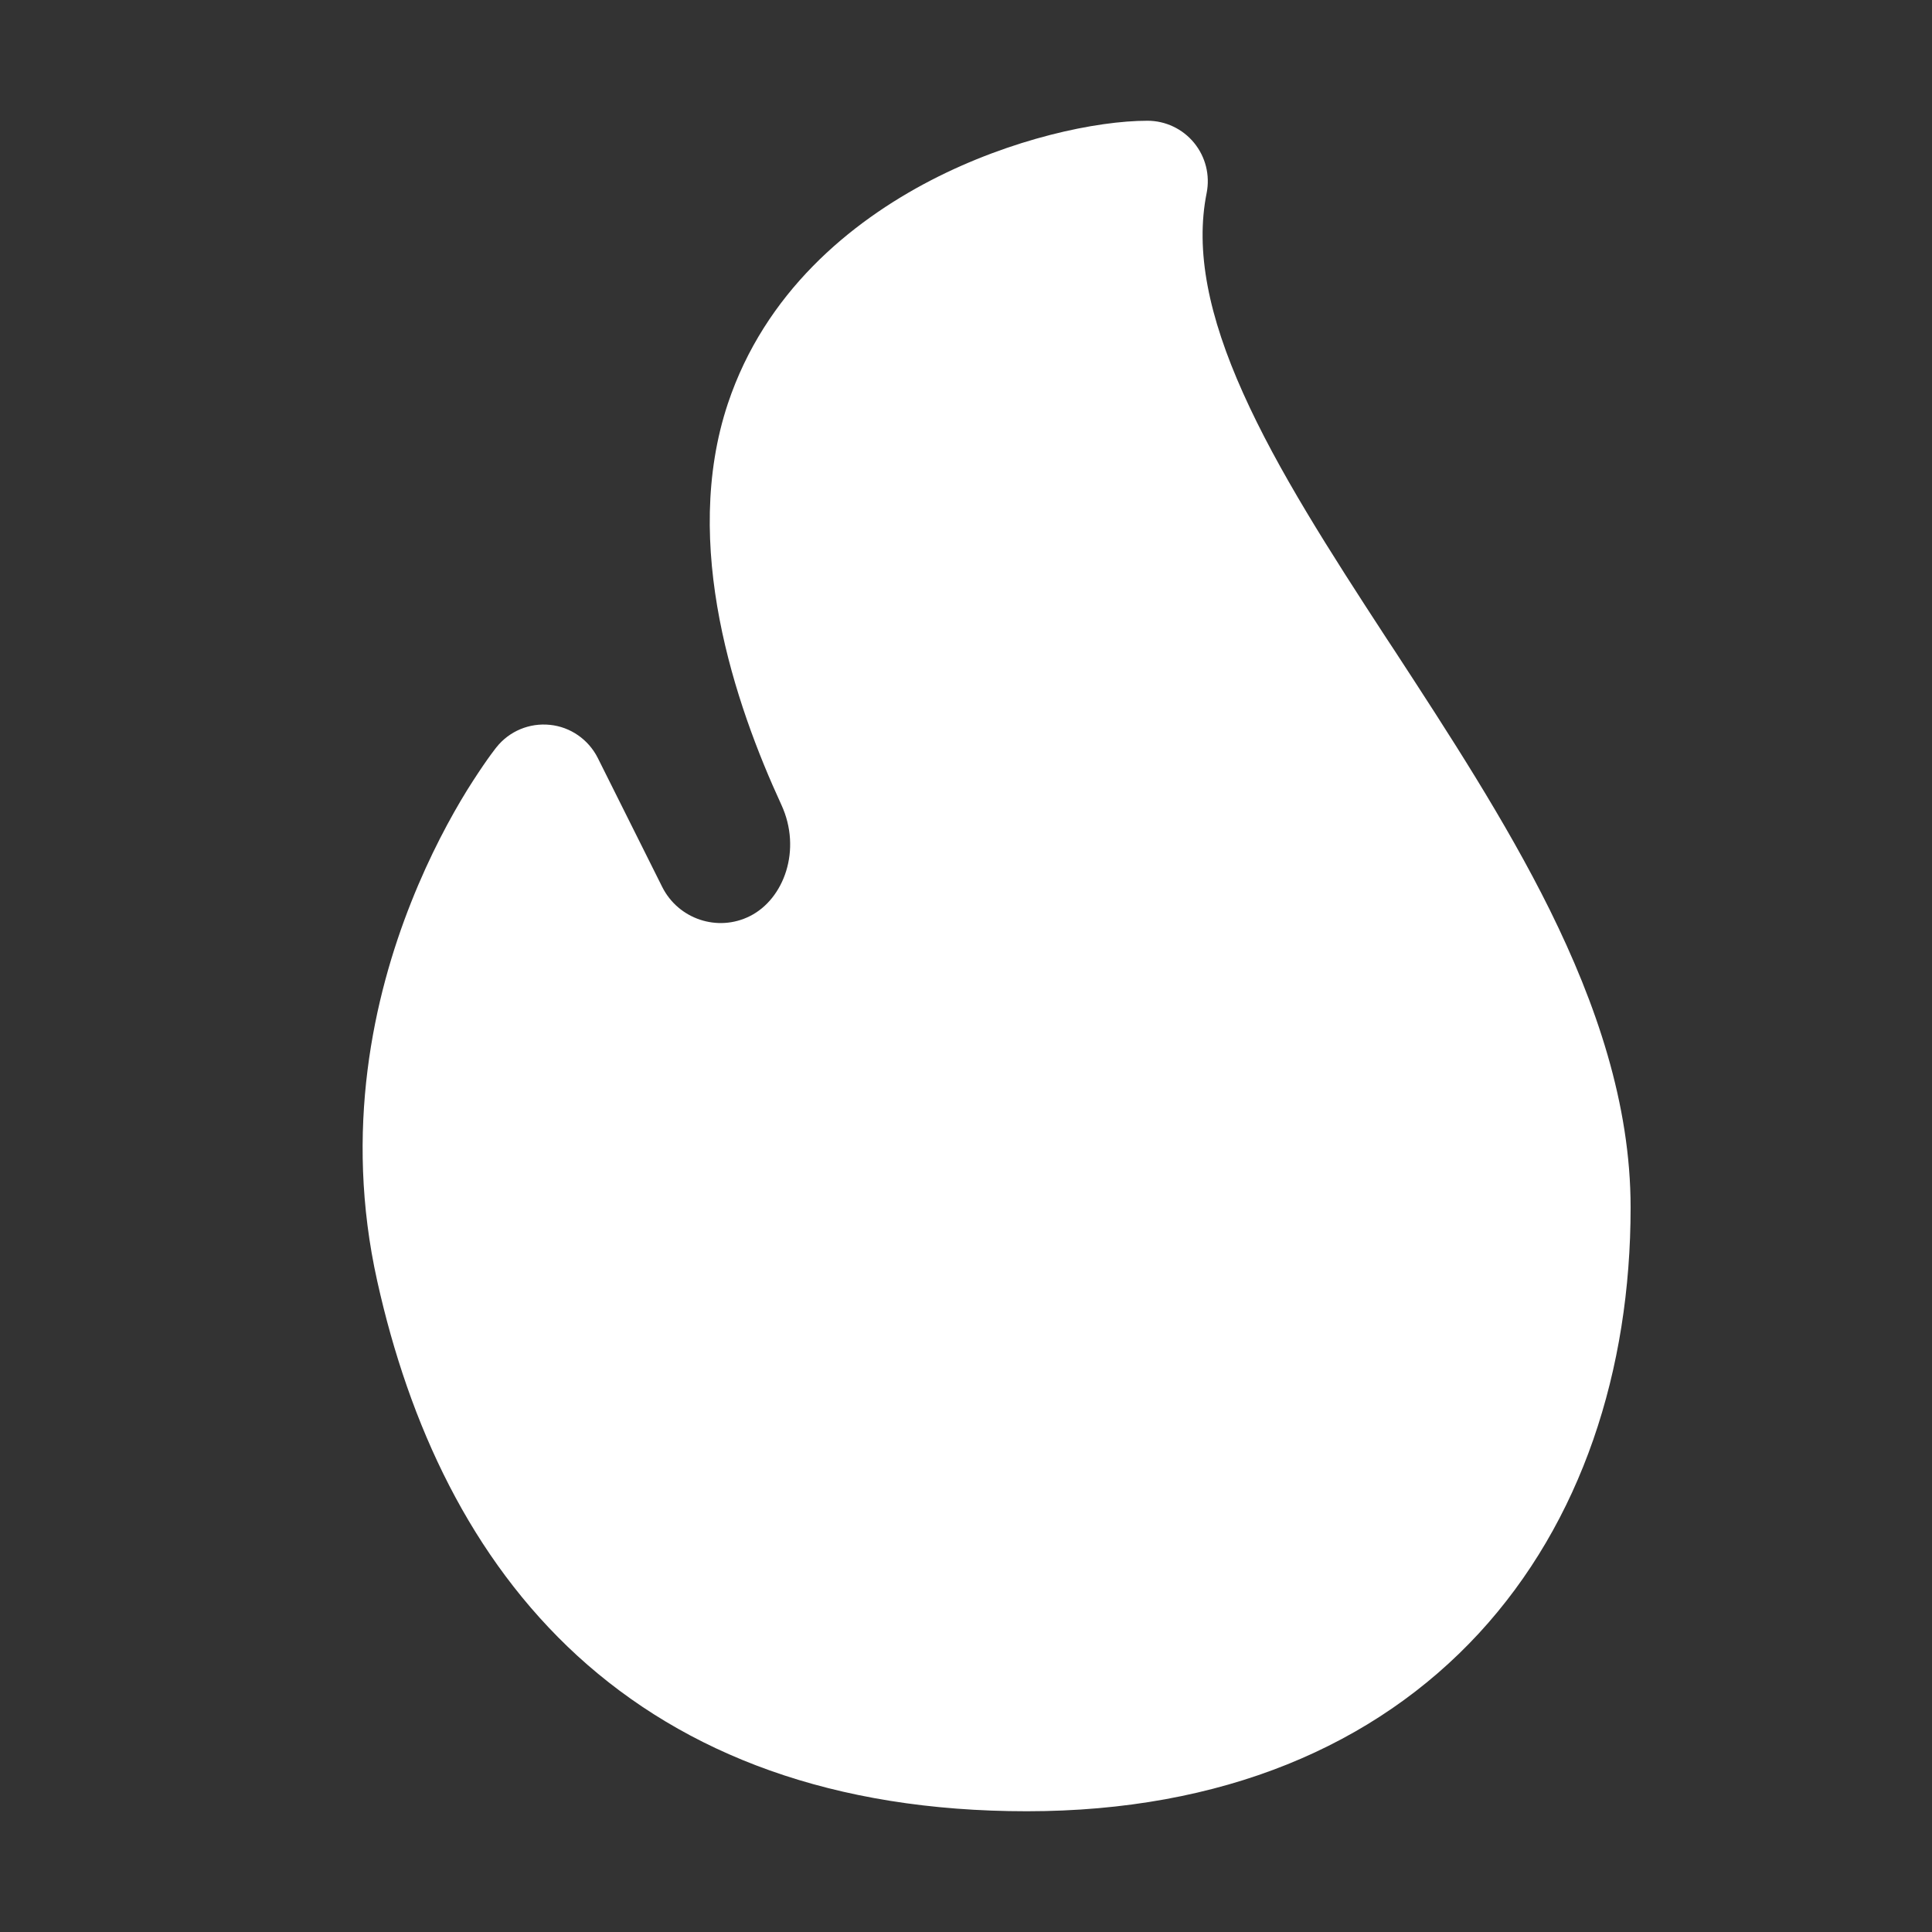 <svg width="16" height="16" viewBox="0 0 16 16" fill="none" xmlns="http://www.w3.org/2000/svg">
    <rect x="0" y="0" width="16" height="16" fill="#333333" stroke="none"/>
    <path d="M4.111 6.189L4.11 6.19L4.108 6.193L4.103 6.199L4.088 6.219C4.075 6.236 4.057 6.26 4.036 6.29C3.993 6.351 3.935 6.437 3.867 6.546C3.732 6.765 3.56 7.081 3.405 7.472C3.095 8.252 2.845 9.357 3.124 10.609C3.388 11.798 3.898 12.903 4.782 13.713C5.675 14.529 6.9 15 8.504 15C10.121 15 11.388 14.457 12.247 13.527C13.099 12.603 13.504 11.347 13.504 10C13.504 9.141 13.218 8.311 12.835 7.536C12.469 6.798 11.995 6.072 11.55 5.389C11.528 5.356 11.506 5.322 11.484 5.289C11.011 4.564 10.581 3.894 10.295 3.256C10.009 2.619 9.897 2.076 9.993 1.598C10.022 1.451 9.984 1.299 9.889 1.183C9.794 1.067 9.652 1 9.503 1C9.081 1 8.377 1.148 7.71 1.493C7.037 1.842 6.334 2.426 6.028 3.342C5.638 4.512 6.087 5.832 6.471 6.665C6.642 7.036 6.494 7.445 6.21 7.587C5.943 7.721 5.618 7.612 5.484 7.345L4.95 6.276C4.873 6.124 4.724 6.02 4.555 6.003C4.385 5.985 4.217 6.055 4.111 6.189Z" fill="white"/>
</svg>
